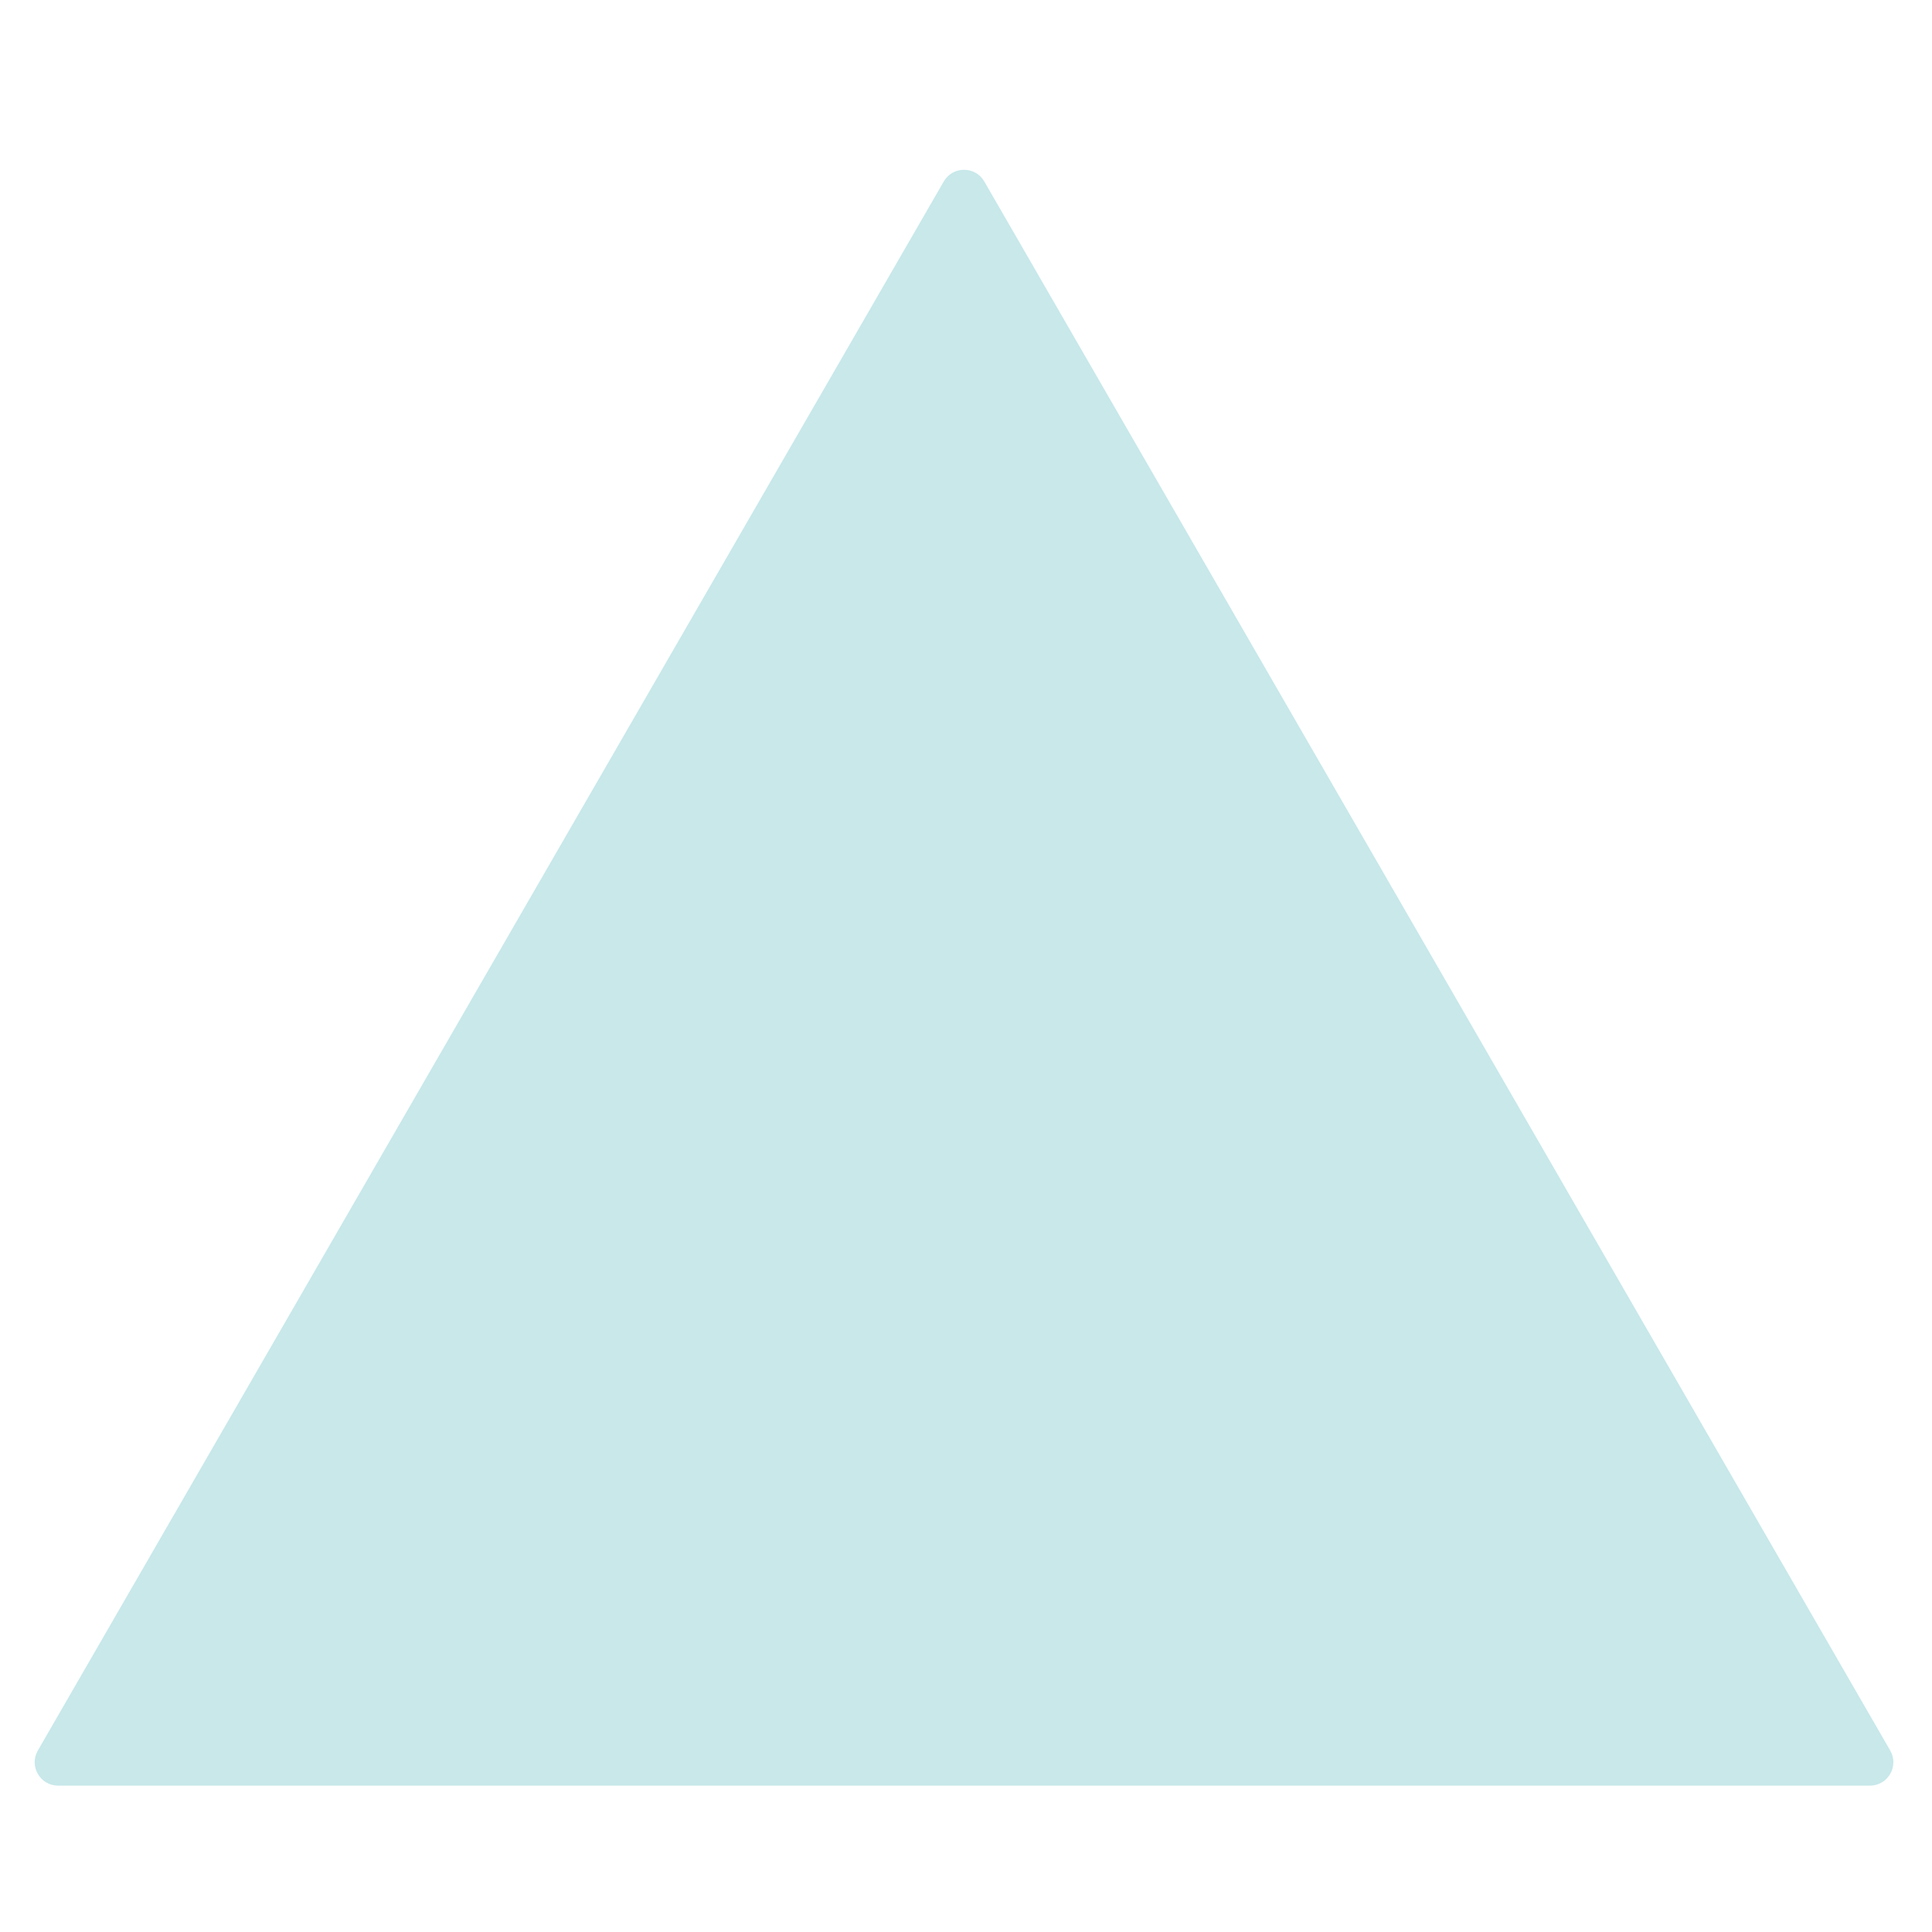 <svg xmlns="http://www.w3.org/2000/svg" width="330" height="330" viewBox="0 0 330 330" fill="none"><path d="M168.127 31C166.588 28.333 162.739 28.333 161.199 31L6.464 299C4.925 301.667 6.849 305 9.929 305L319.398 305C322.477 305 324.401 301.667 322.862 299L168.127 31Z" fill="#C8E8EA"></path></svg>